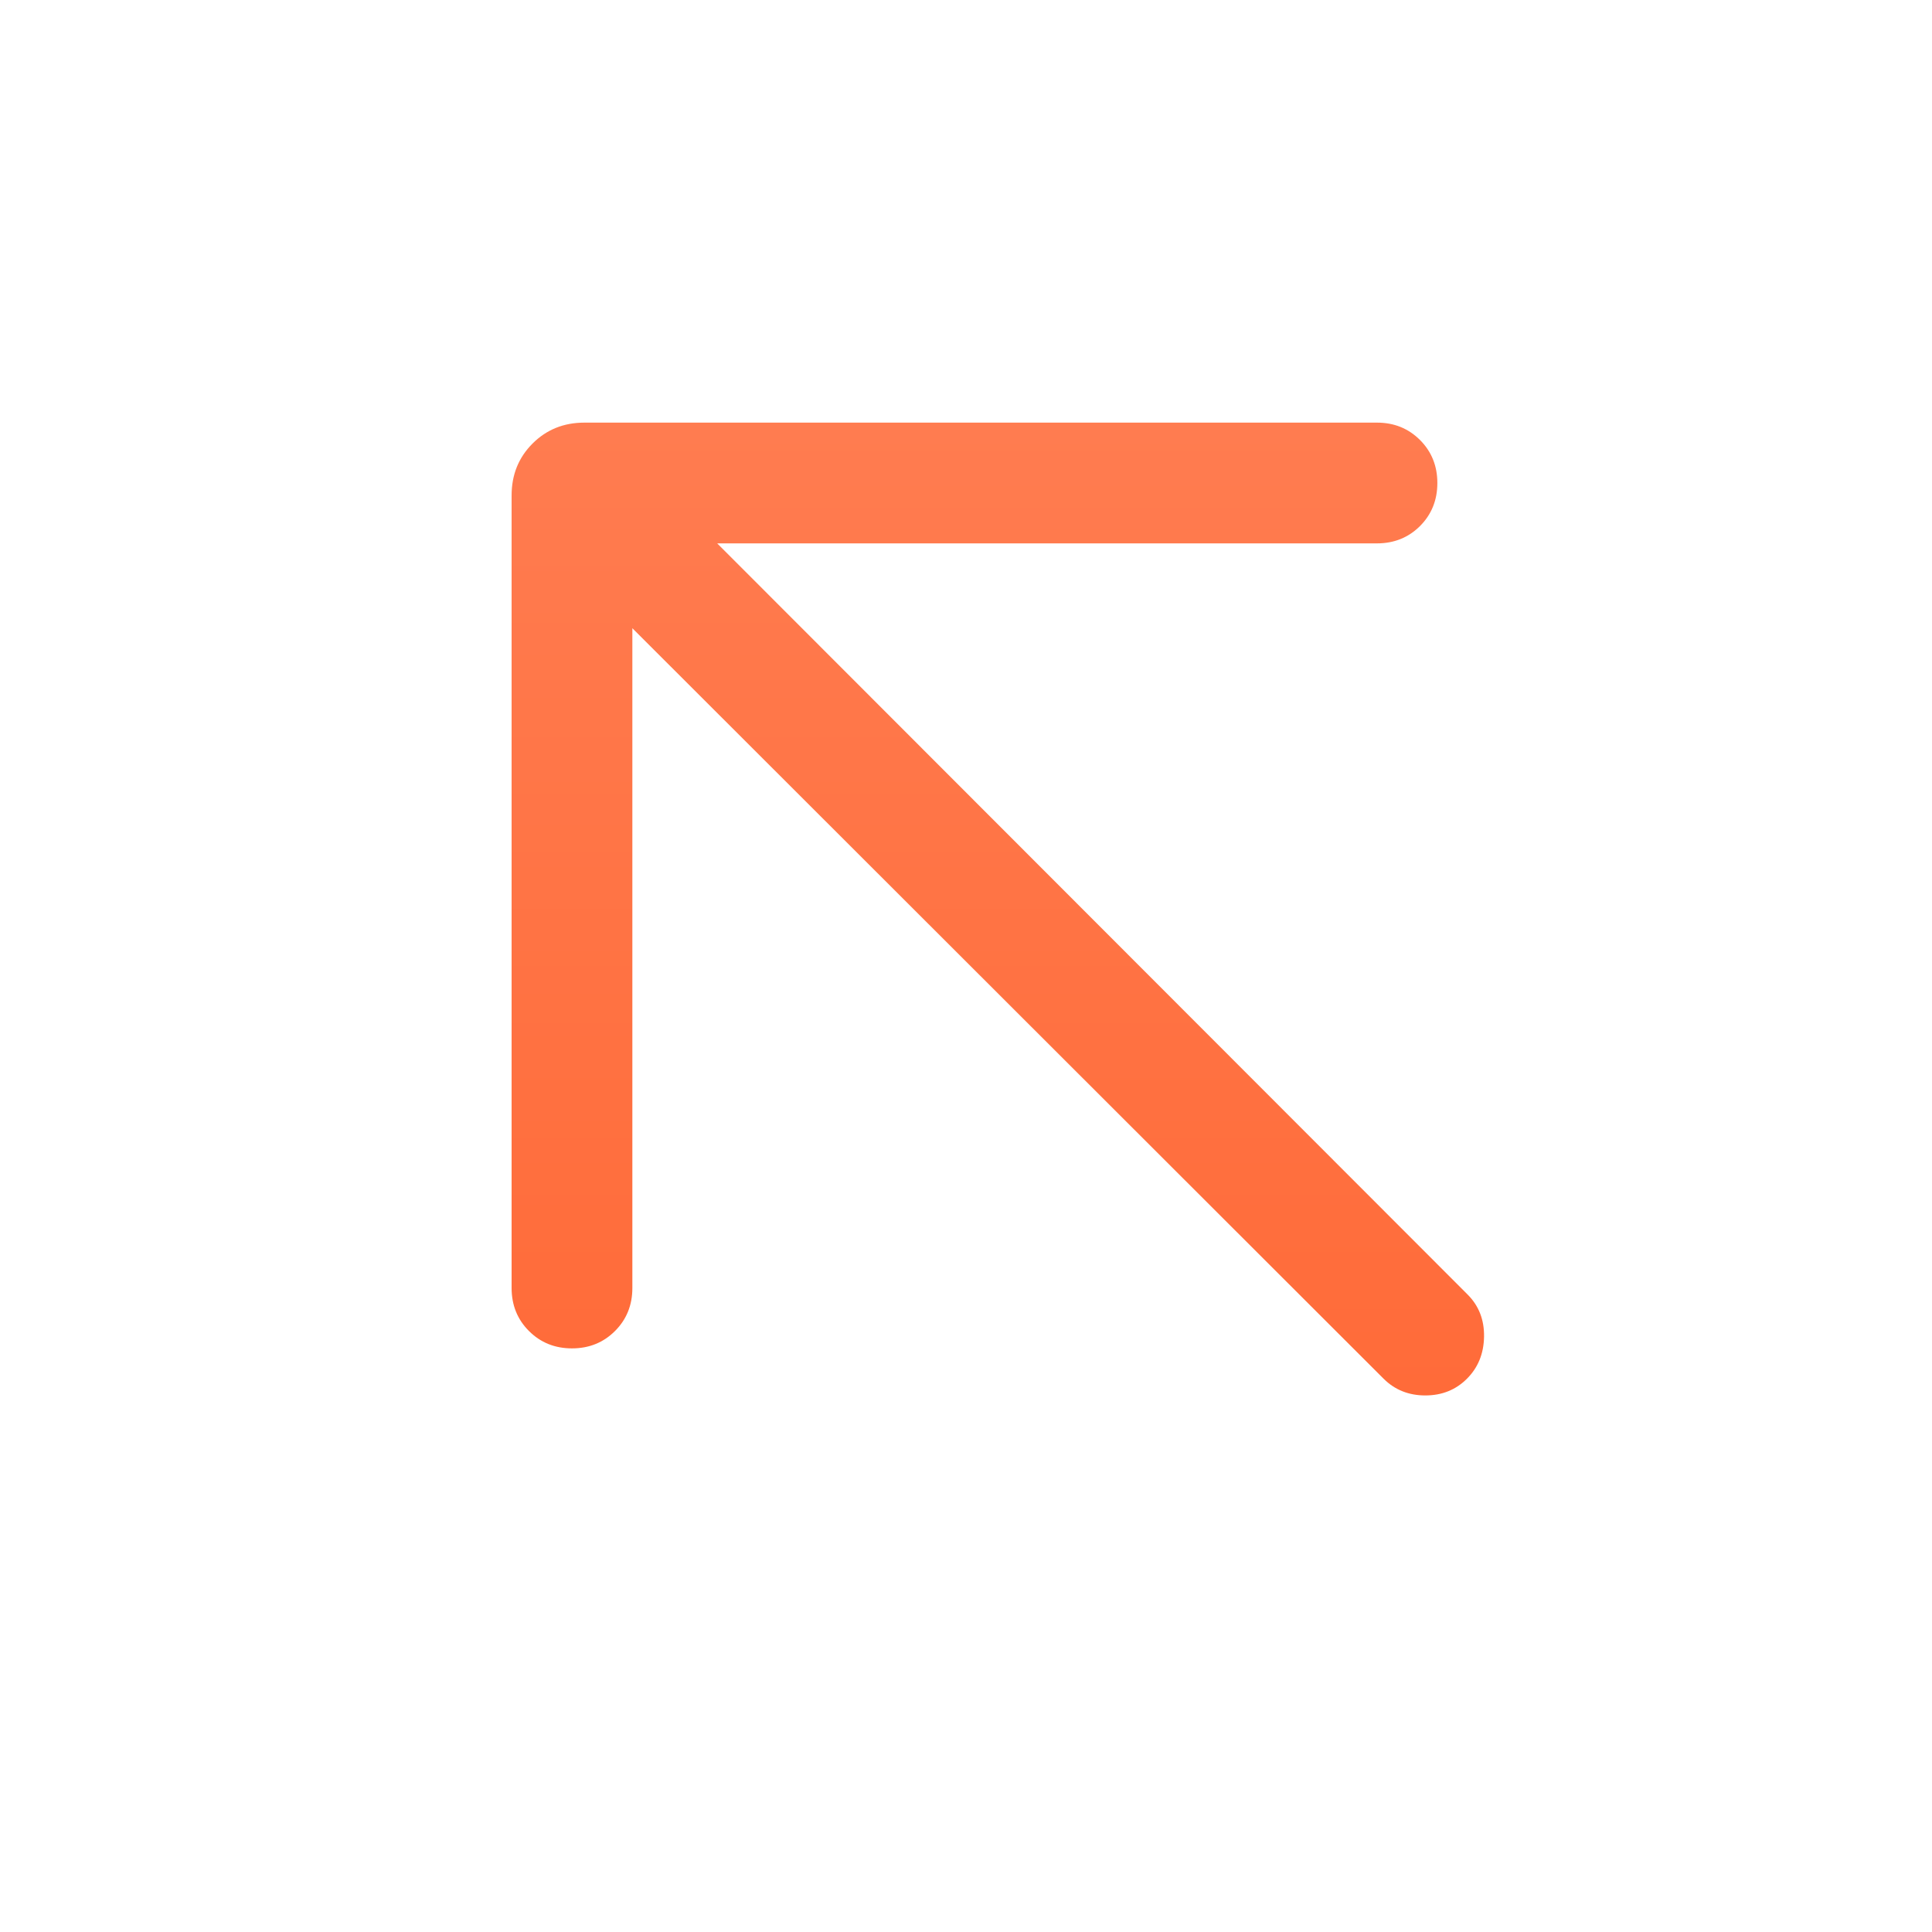                     <svg xmlns="http://www.w3.org/2000/svg" width="36" height="36" viewBox="0 0 36 36" fill="none">
  <mask id="mask0_665_15743" style="mask-type:alpha" maskUnits="userSpaceOnUse" x="0" y="0" width="36" height="36">
    <rect width="36" height="36" fill="#D9D9D9"/>
  </mask>
  <g mask="url(#mask0_665_15743)">
    <path d="M11.783 11.706V24C11.783 24.319 11.675 24.586 11.46 24.801C11.244 25.017 10.977 25.125 10.658 25.125C10.339 25.125 10.072 25.017 9.856 24.801C9.641 24.586 9.533 24.319 9.533 24V9.231C9.533 8.847 9.663 8.525 9.923 8.265C10.183 8.005 10.505 7.875 10.889 7.875H25.658C25.977 7.875 26.244 7.983 26.46 8.199C26.675 8.414 26.783 8.682 26.783 9C26.783 9.319 26.675 9.586 26.46 9.802C26.244 10.017 25.977 10.125 25.658 10.125H13.364L27.349 24.124C27.556 24.332 27.658 24.593 27.653 24.907C27.648 25.222 27.542 25.483 27.334 25.691C27.127 25.898 26.868 26.002 26.558 26.002C26.249 26.002 25.99 25.898 25.782 25.691L11.783 11.706Z" fill="url(#paint0_linear_665_15743)"/>
  </g>
  <defs>
    <linearGradient id="paint0_linear_665_15743" x1="18.593" y1="7.875" x2="18.593" y2="26.002" gradientUnits="userSpaceOnUse">
      <stop stop-color="#FF7C50"/>
      <stop offset="1" stop-color="#FF6B39"/>
    </linearGradient>
  </defs>
</svg>